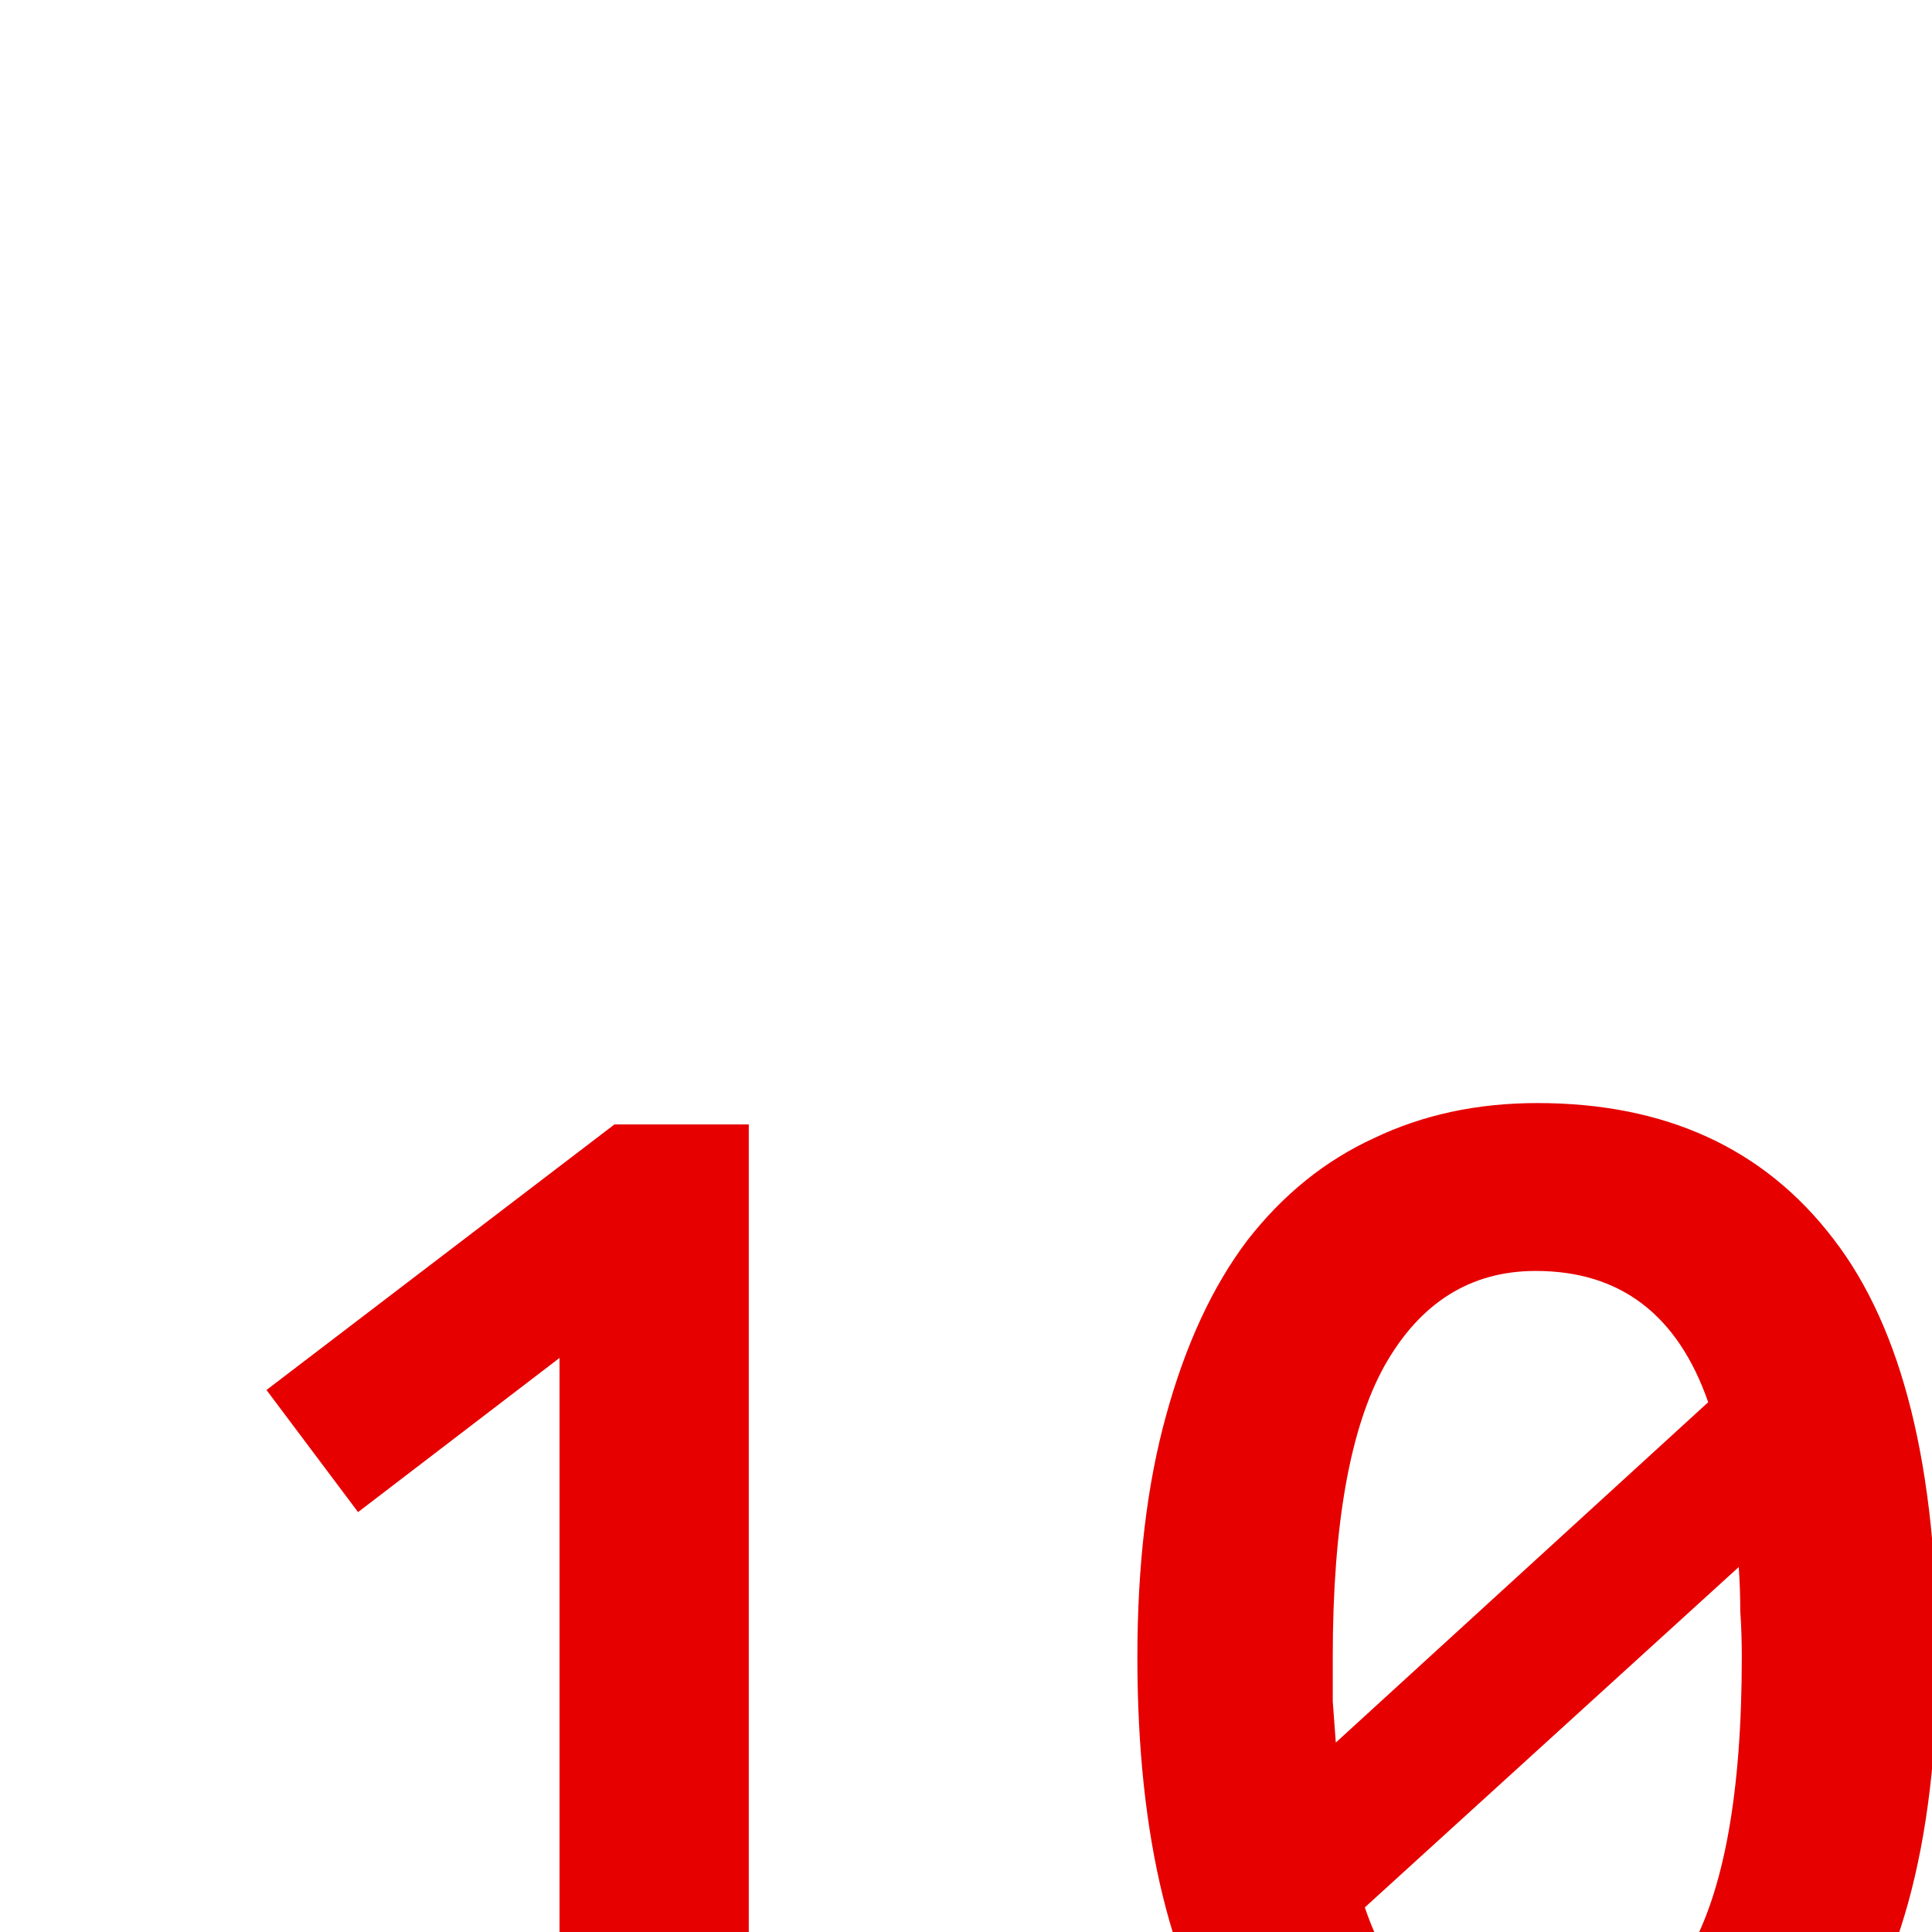 <?xml version="1.0" encoding="UTF-8"?> <svg xmlns="http://www.w3.org/2000/svg" width="200" height="200" viewBox="0 0 200 200" fill="none"> <g clip-path="url(#clip0_118_22)"> <path d="M33.748 209.62H57.922V140.574L37.066 156.532L27.586 143.892L63.61 116.4H77.514V209.62H101.214V227H33.748V209.62ZM117.742 171.542C117.742 161.957 118.743 153.583 120.744 146.42C122.746 139.152 125.537 133.148 129.118 128.408C132.805 123.668 137.176 120.139 142.232 117.822C147.288 115.399 152.924 114.188 159.138 114.188C172.41 114.188 182.628 118.875 189.79 128.25C196.953 137.519 200.534 151.95 200.534 171.542C200.534 181.233 199.534 189.712 197.532 196.98C195.531 204.143 192.687 210.147 189 214.992C185.419 219.732 181.048 223.313 175.886 225.736C170.83 228.053 165.195 229.212 158.98 229.212C145.603 229.212 135.386 224.314 128.328 214.518C121.271 204.617 117.742 190.291 117.742 171.542ZM180.31 171.542C180.31 169.857 180.258 168.277 180.152 166.802C180.152 165.222 180.1 163.695 179.994 162.22L141.284 197.454C144.55 207.039 150.501 211.832 159.138 211.832C165.88 211.832 171.094 208.619 174.78 202.194C178.467 195.769 180.31 185.551 180.31 171.542ZM137.966 171.542C137.966 173.122 137.966 174.649 137.966 176.124C138.072 177.493 138.177 178.915 138.282 180.39L176.834 145.156C173.674 136.097 167.723 131.568 158.98 131.568C152.239 131.568 147.025 134.833 143.338 141.364C139.757 147.789 137.966 157.849 137.966 171.542Z" fill="#E60000"></path> </g> <defs> <clipPath id="clip0_118_22"> <rect width="200" height="200" fill="white"></rect> </clipPath> </defs> </svg> 
